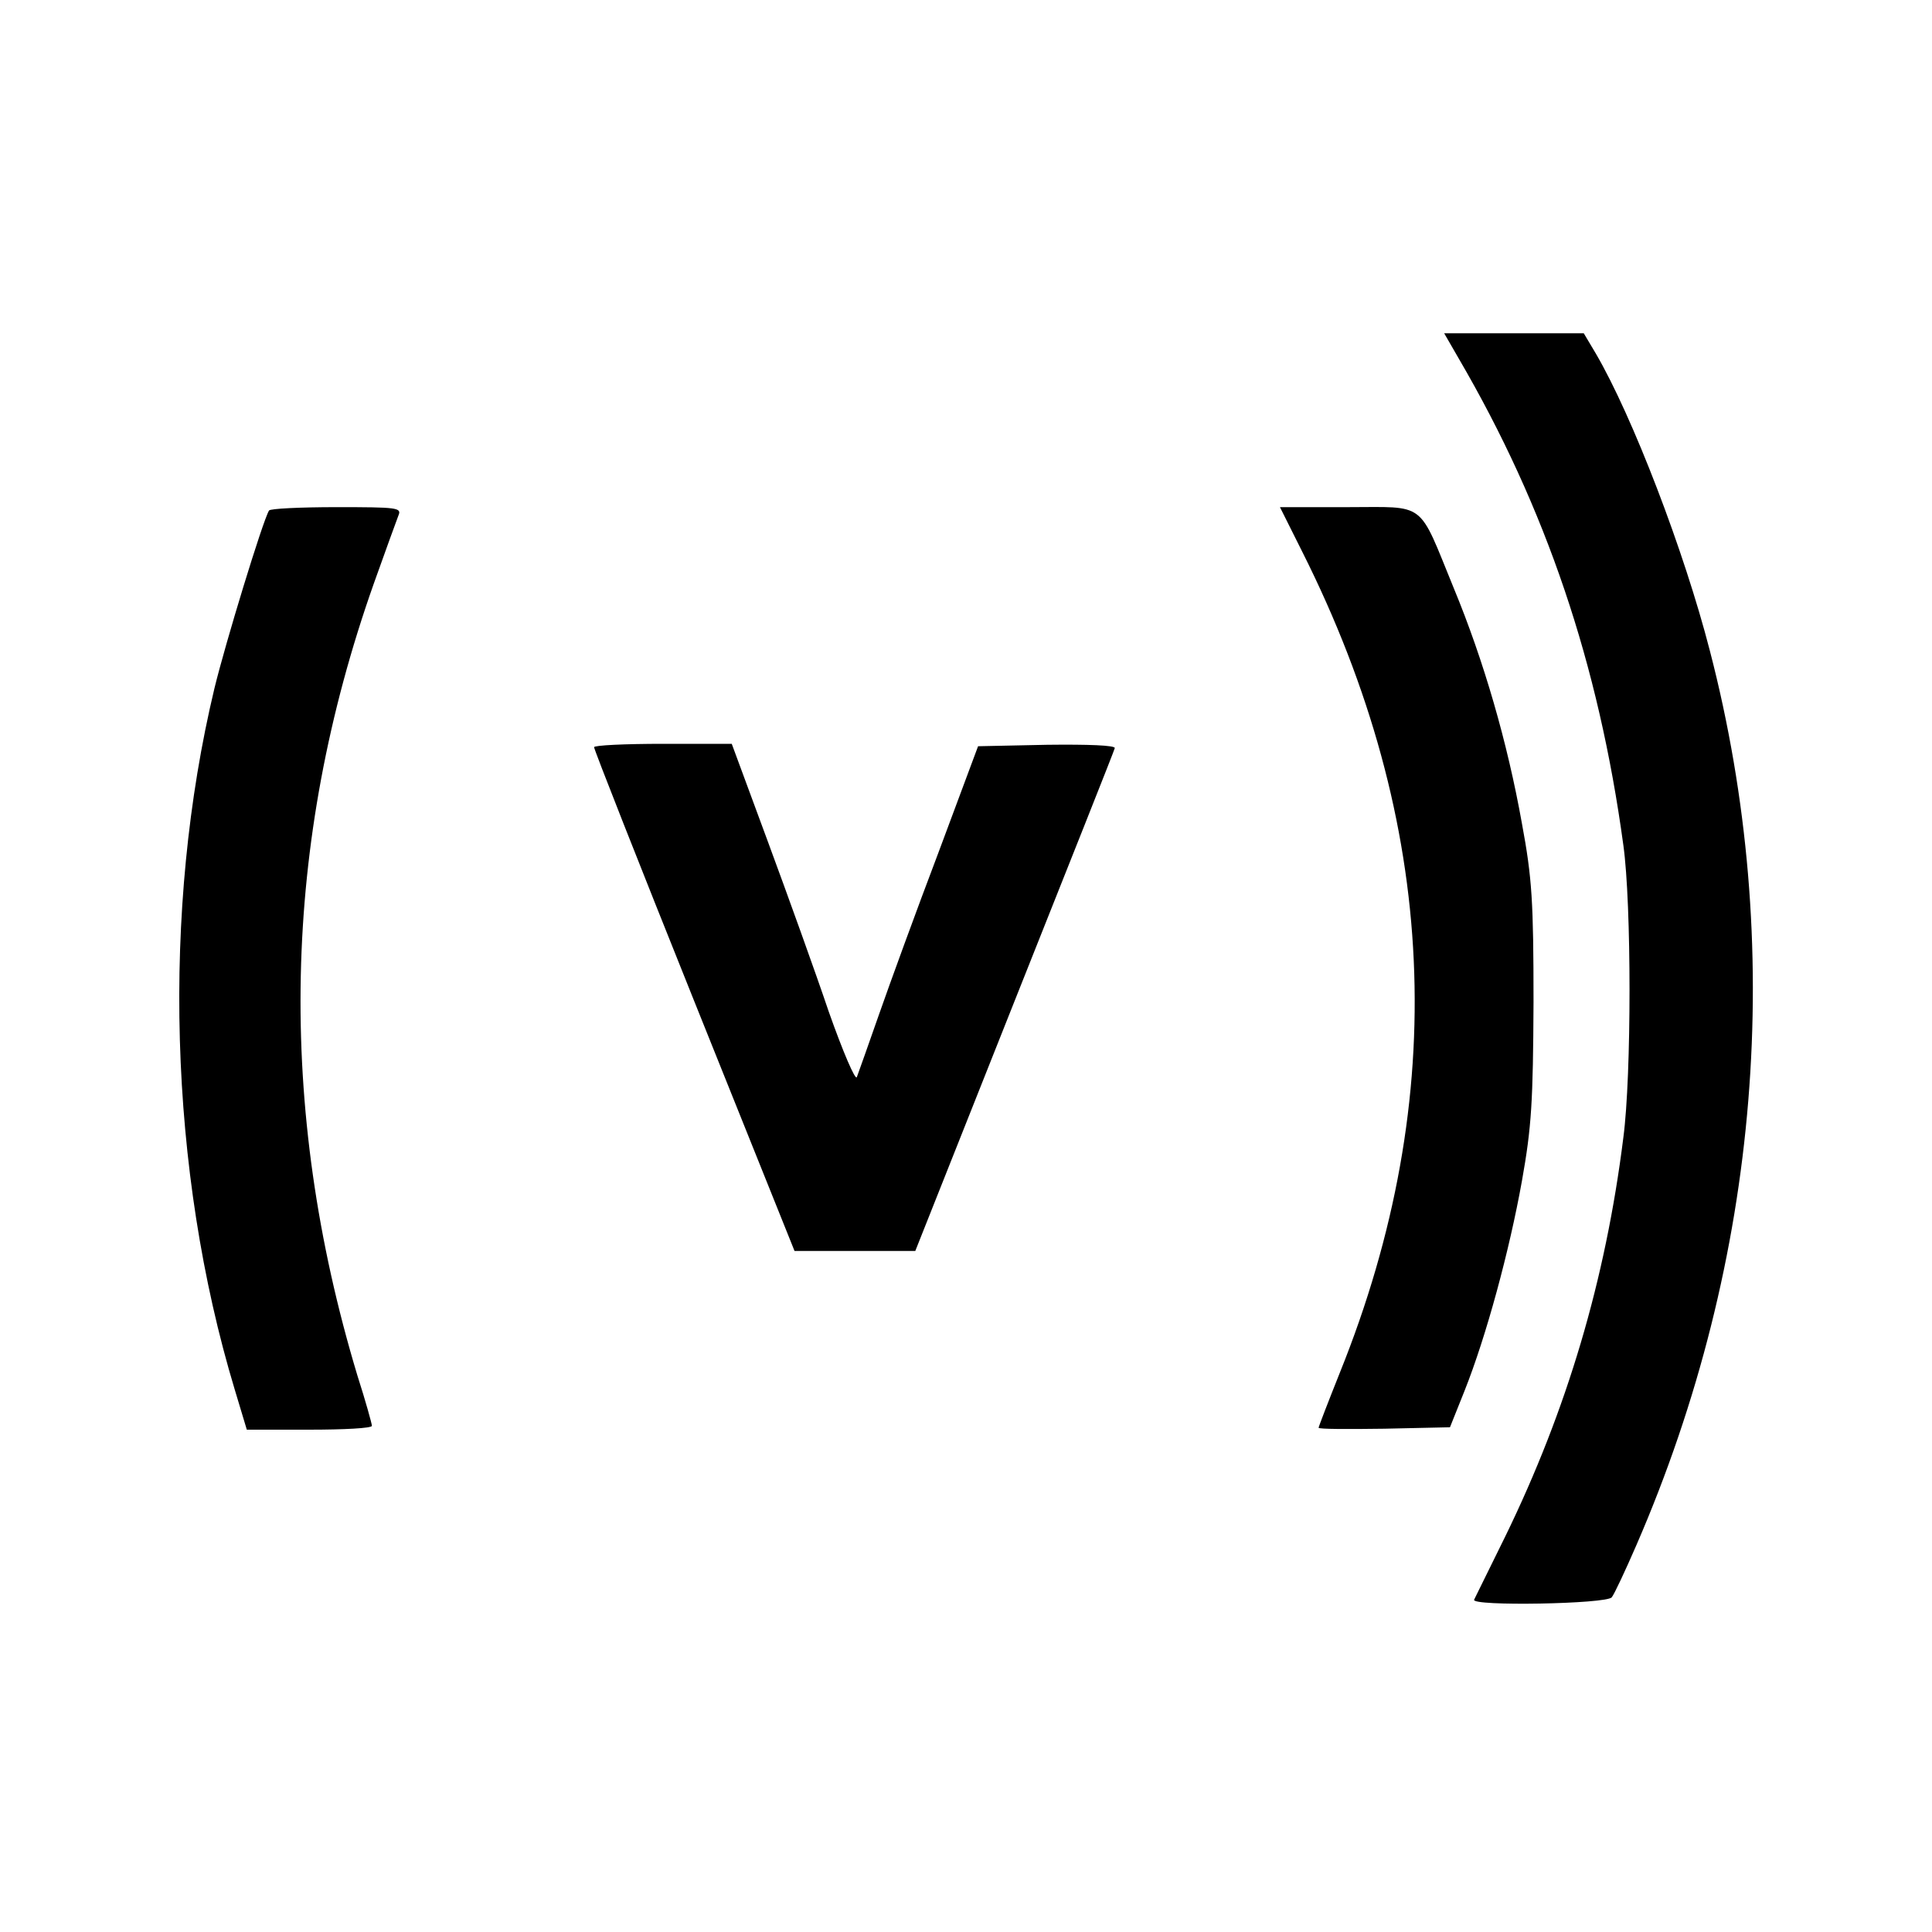 <?xml version="1.0" standalone="no"?>
<!DOCTYPE svg PUBLIC "-//W3C//DTD SVG 20010904//EN"
 "http://www.w3.org/TR/2001/REC-SVG-20010904/DTD/svg10.dtd">
<svg version="1.0" xmlns="http://www.w3.org/2000/svg"
 width="400pt" height="400pt" viewBox="0 0 400 400"
 preserveAspectRatio="xMidYMid meet">
<g transform="translate(0,400) scale(0.1,-0.1)"
fill="#000000" stroke="none">
<path d="M3020 3258 c181 -310 290 -633 341 -1008 17 -122 17 -476 0 -605 -37
-296 -117 -564 -244 -825 -34 -69 -63 -128 -65 -132 -7 -14 275 -9 285 5 5 6
28 55 51 108 257 592 310 1244 152 1852 -53 206 -160 485 -236 615 l-25 42
-145 0 -144 0 30 -52z"/>
<path d="M557 2943 c-13 -21 -91 -277 -113 -368 -110 -459 -95 -998 42 -1452
l25 -83 129 0 c72 0 130 3 130 8 0 4 -13 51 -30 104 -168 557 -156 1103 34
1640 24 67 47 131 51 141 7 16 -3 17 -128 17 -75 0 -138 -3 -140 -7z"/>
<path d="M2696 2858 c282 -561 308 -1129 78 -1700 -24 -60 -44 -112 -44 -114
0 -3 61 -3 136 -2 l136 3 30 75 c45 113 93 290 119 435 20 112 23 164 24 370
0 208 -3 257 -24 370 -30 168 -79 337 -141 487 -75 183 -55 168 -220 168
l-140 0 46 -92z"/>
<path d="M1230 2453 c0 -5 93 -241 207 -525 l208 -518 125 0 125 0 205 516
c113 284 207 520 208 525 2 6 -56 8 -140 7 l-143 -3 -82 -220 c-46 -121 -101
-272 -123 -335 -22 -63 -43 -122 -46 -130 -3 -8 -29 53 -58 135 -28 83 -85
241 -126 352 l-75 203 -142 0 c-79 0 -143 -3 -143 -7z"/>
</g>
</svg>
